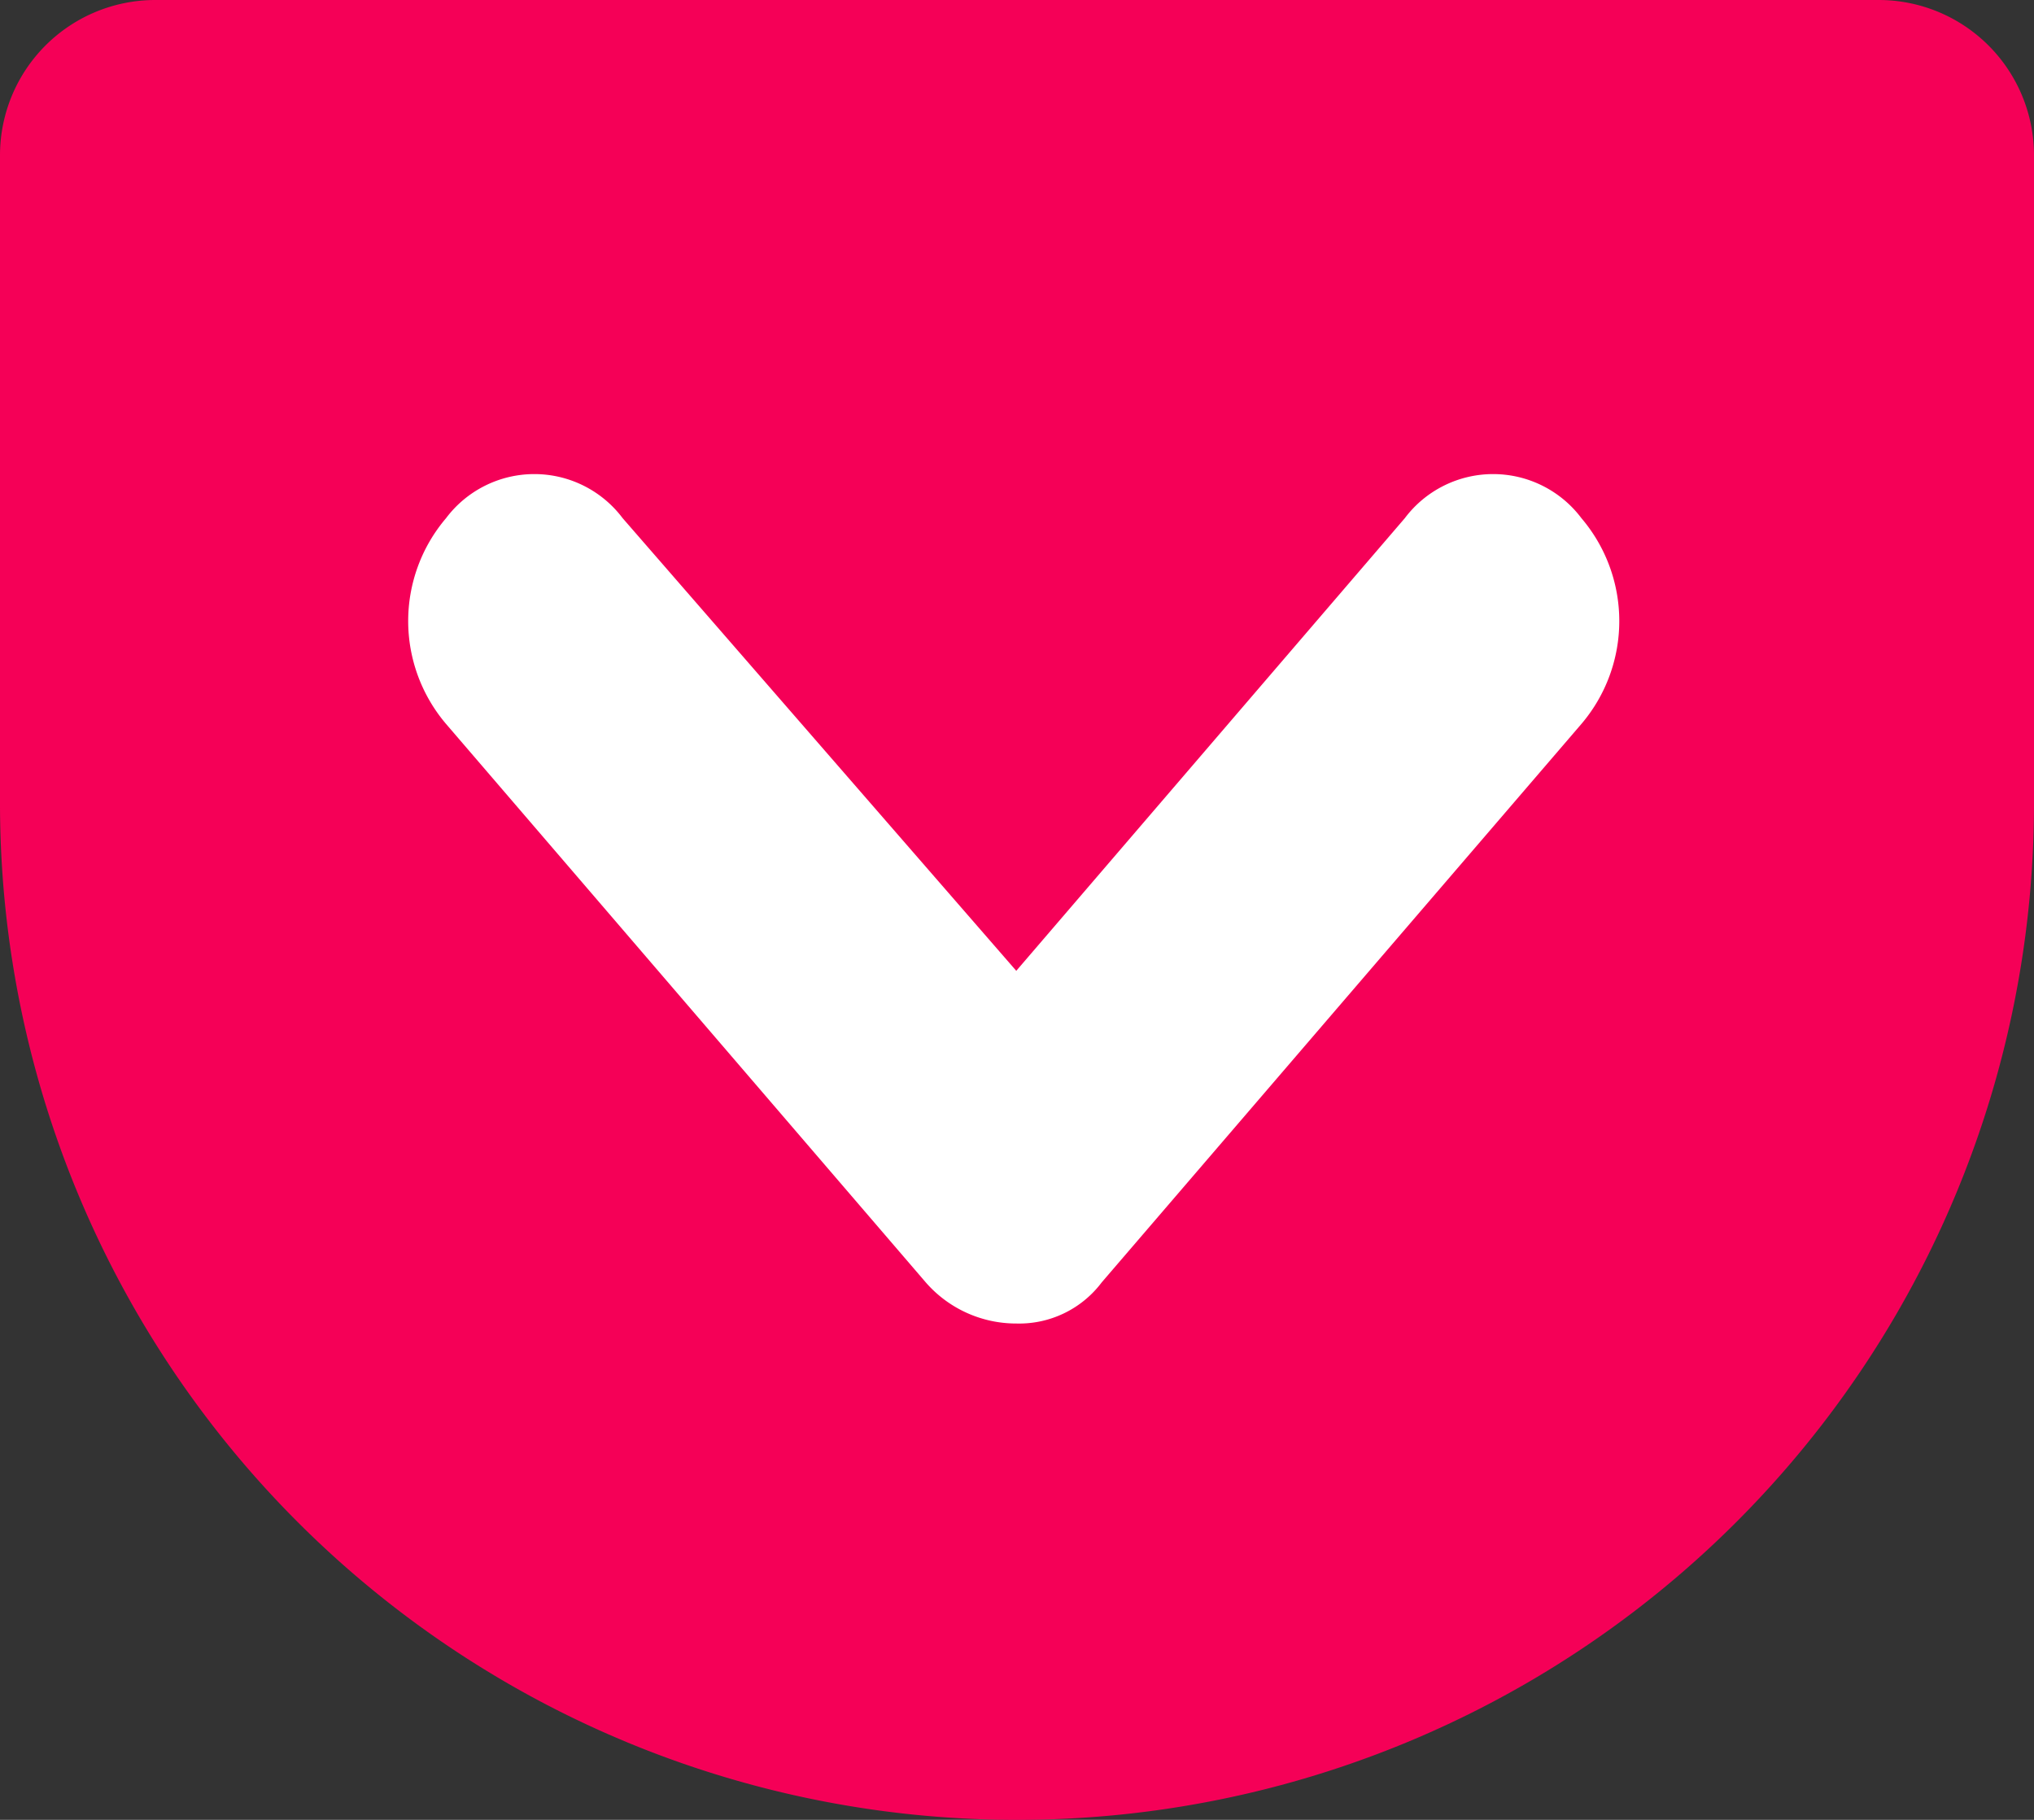 <svg xmlns="http://www.w3.org/2000/svg" width="30.53" height="27.316" viewBox="0 0 30.53 27.316">
  <rect x="0" y="0" width="30.53" height="27.316" fill="#333333" stroke="none"/>
  <g id="surface1" transform="translate(-5 -7)">
    <path id="パス_30" data-name="パス 30" d="M20.265,34.316A15.258,15.258,0,0,1,5,19.051V9.328A2.331,2.331,0,0,1,7.328,7H33.2A2.331,2.331,0,0,1,35.53,9.328v9.723A15.258,15.258,0,0,1,20.265,34.316Z" transform="translate(0)" fill="#f50057"/>
    <path id="パス_31" data-name="パス 31" d="M21.076,29.3a1.8,1.8,0,0,1-1.363-.618l-7.2-8.382a2.382,2.382,0,0,1,0-3.088,1.658,1.658,0,0,1,2.651,0l5.908,6.794,5.832-6.794a1.658,1.658,0,0,1,2.651,0,2.382,2.382,0,0,1,0,3.088l-7.2,8.382A1.551,1.551,0,0,1,21.076,29.3Z" transform="translate(-0.818 -2.434)" fill="#fff"/>
  </g>
</svg>
